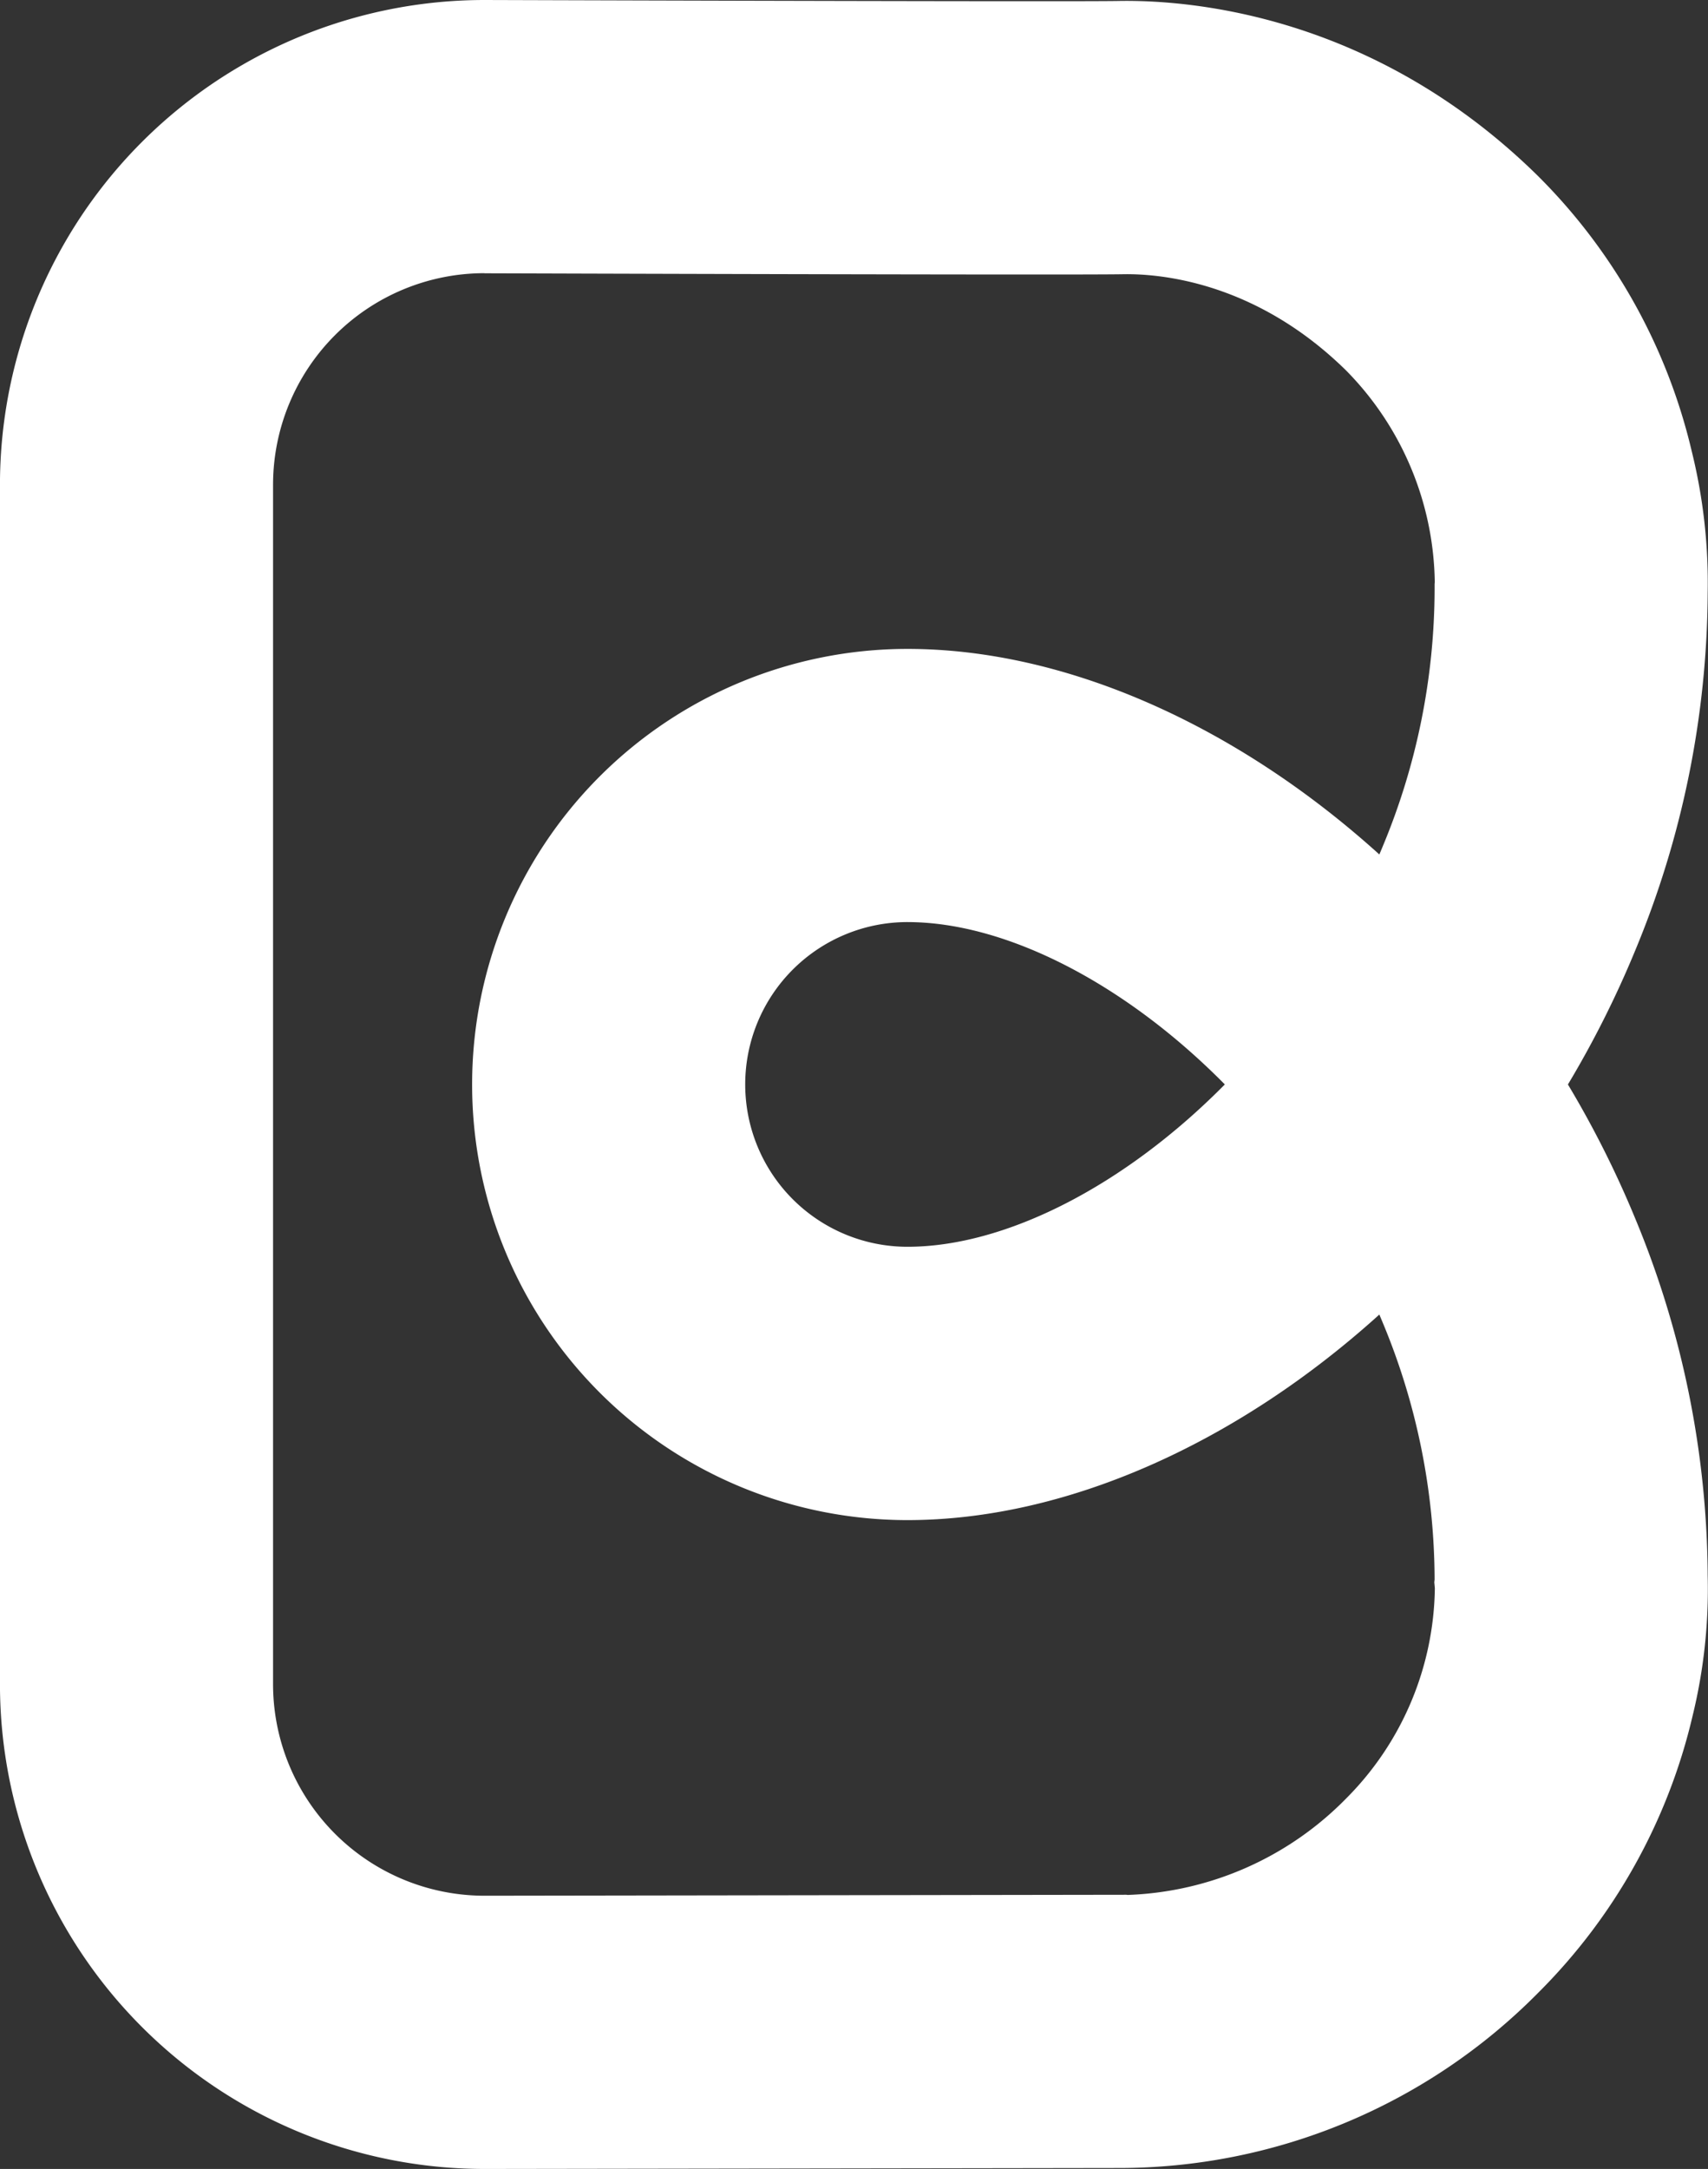 <svg xmlns="http://www.w3.org/2000/svg" width="160.459" height="203.651" viewBox="0 0 160.459 203.651">
  <rect x="0" y="0" width="160.459" height="203.651" fill="#333333" stroke="none"/>
  <path id="Path_6884" data-name="Path 6884" d="M399.5,494.963a45.524,45.524,0,0,1-45.522-45.524v-112.6A45.524,45.524,0,0,1,399.5,291.312h.07c15.219.049,55.517.162,59.436.091,6.707-.127,23.975,1.231,39.411,16.383a53.856,53.856,0,0,1,14.489,25.873,51.357,51.357,0,0,1,1.505,13.291,88.518,88.518,0,0,1-6.824,33.642,94.81,94.81,0,0,1-6.306,12.545,94.833,94.833,0,0,1,6.306,12.545,88.516,88.516,0,0,1,6.824,33.6,50.111,50.111,0,0,1-1.433,13.2A54.1,54.1,0,0,1,498.5,478.408a55.386,55.386,0,0,1-39.519,16.466l-59.41.089Zm-.022-178a19.868,19.868,0,0,0-19.844,19.868v112.6A19.868,19.868,0,0,0,399.5,469.308h.03l60.261-.09.142.016a30.22,30.22,0,0,0,20.485-9.029,28.449,28.449,0,0,0,8.36-19.778l-.052-.545.029-.272a62.96,62.96,0,0,0-4.881-24.132q-.153-.369-.31-.738c-13.515,12.211-29.574,19.3-44.33,19.3a40.9,40.9,0,1,1,0-81.8c14.755,0,30.814,7.087,44.33,19.3q.158-.368.31-.738a62.958,62.958,0,0,0,4.881-24.132v-.533l.016-.164a28.85,28.85,0,0,0-8.344-19.889c-8.489-8.332-17.484-9.089-20.958-9.024-4.993.091-57.719-.08-59.961-.087Zm39.756,60.926a15.243,15.243,0,1,0,0,30.487c9.258,0,20.463-5.777,29.814-15.243-9.35-9.466-20.556-15.243-29.814-15.243" transform="translate(-353.981 -291.312)" fill="#fff"/>
</svg>
